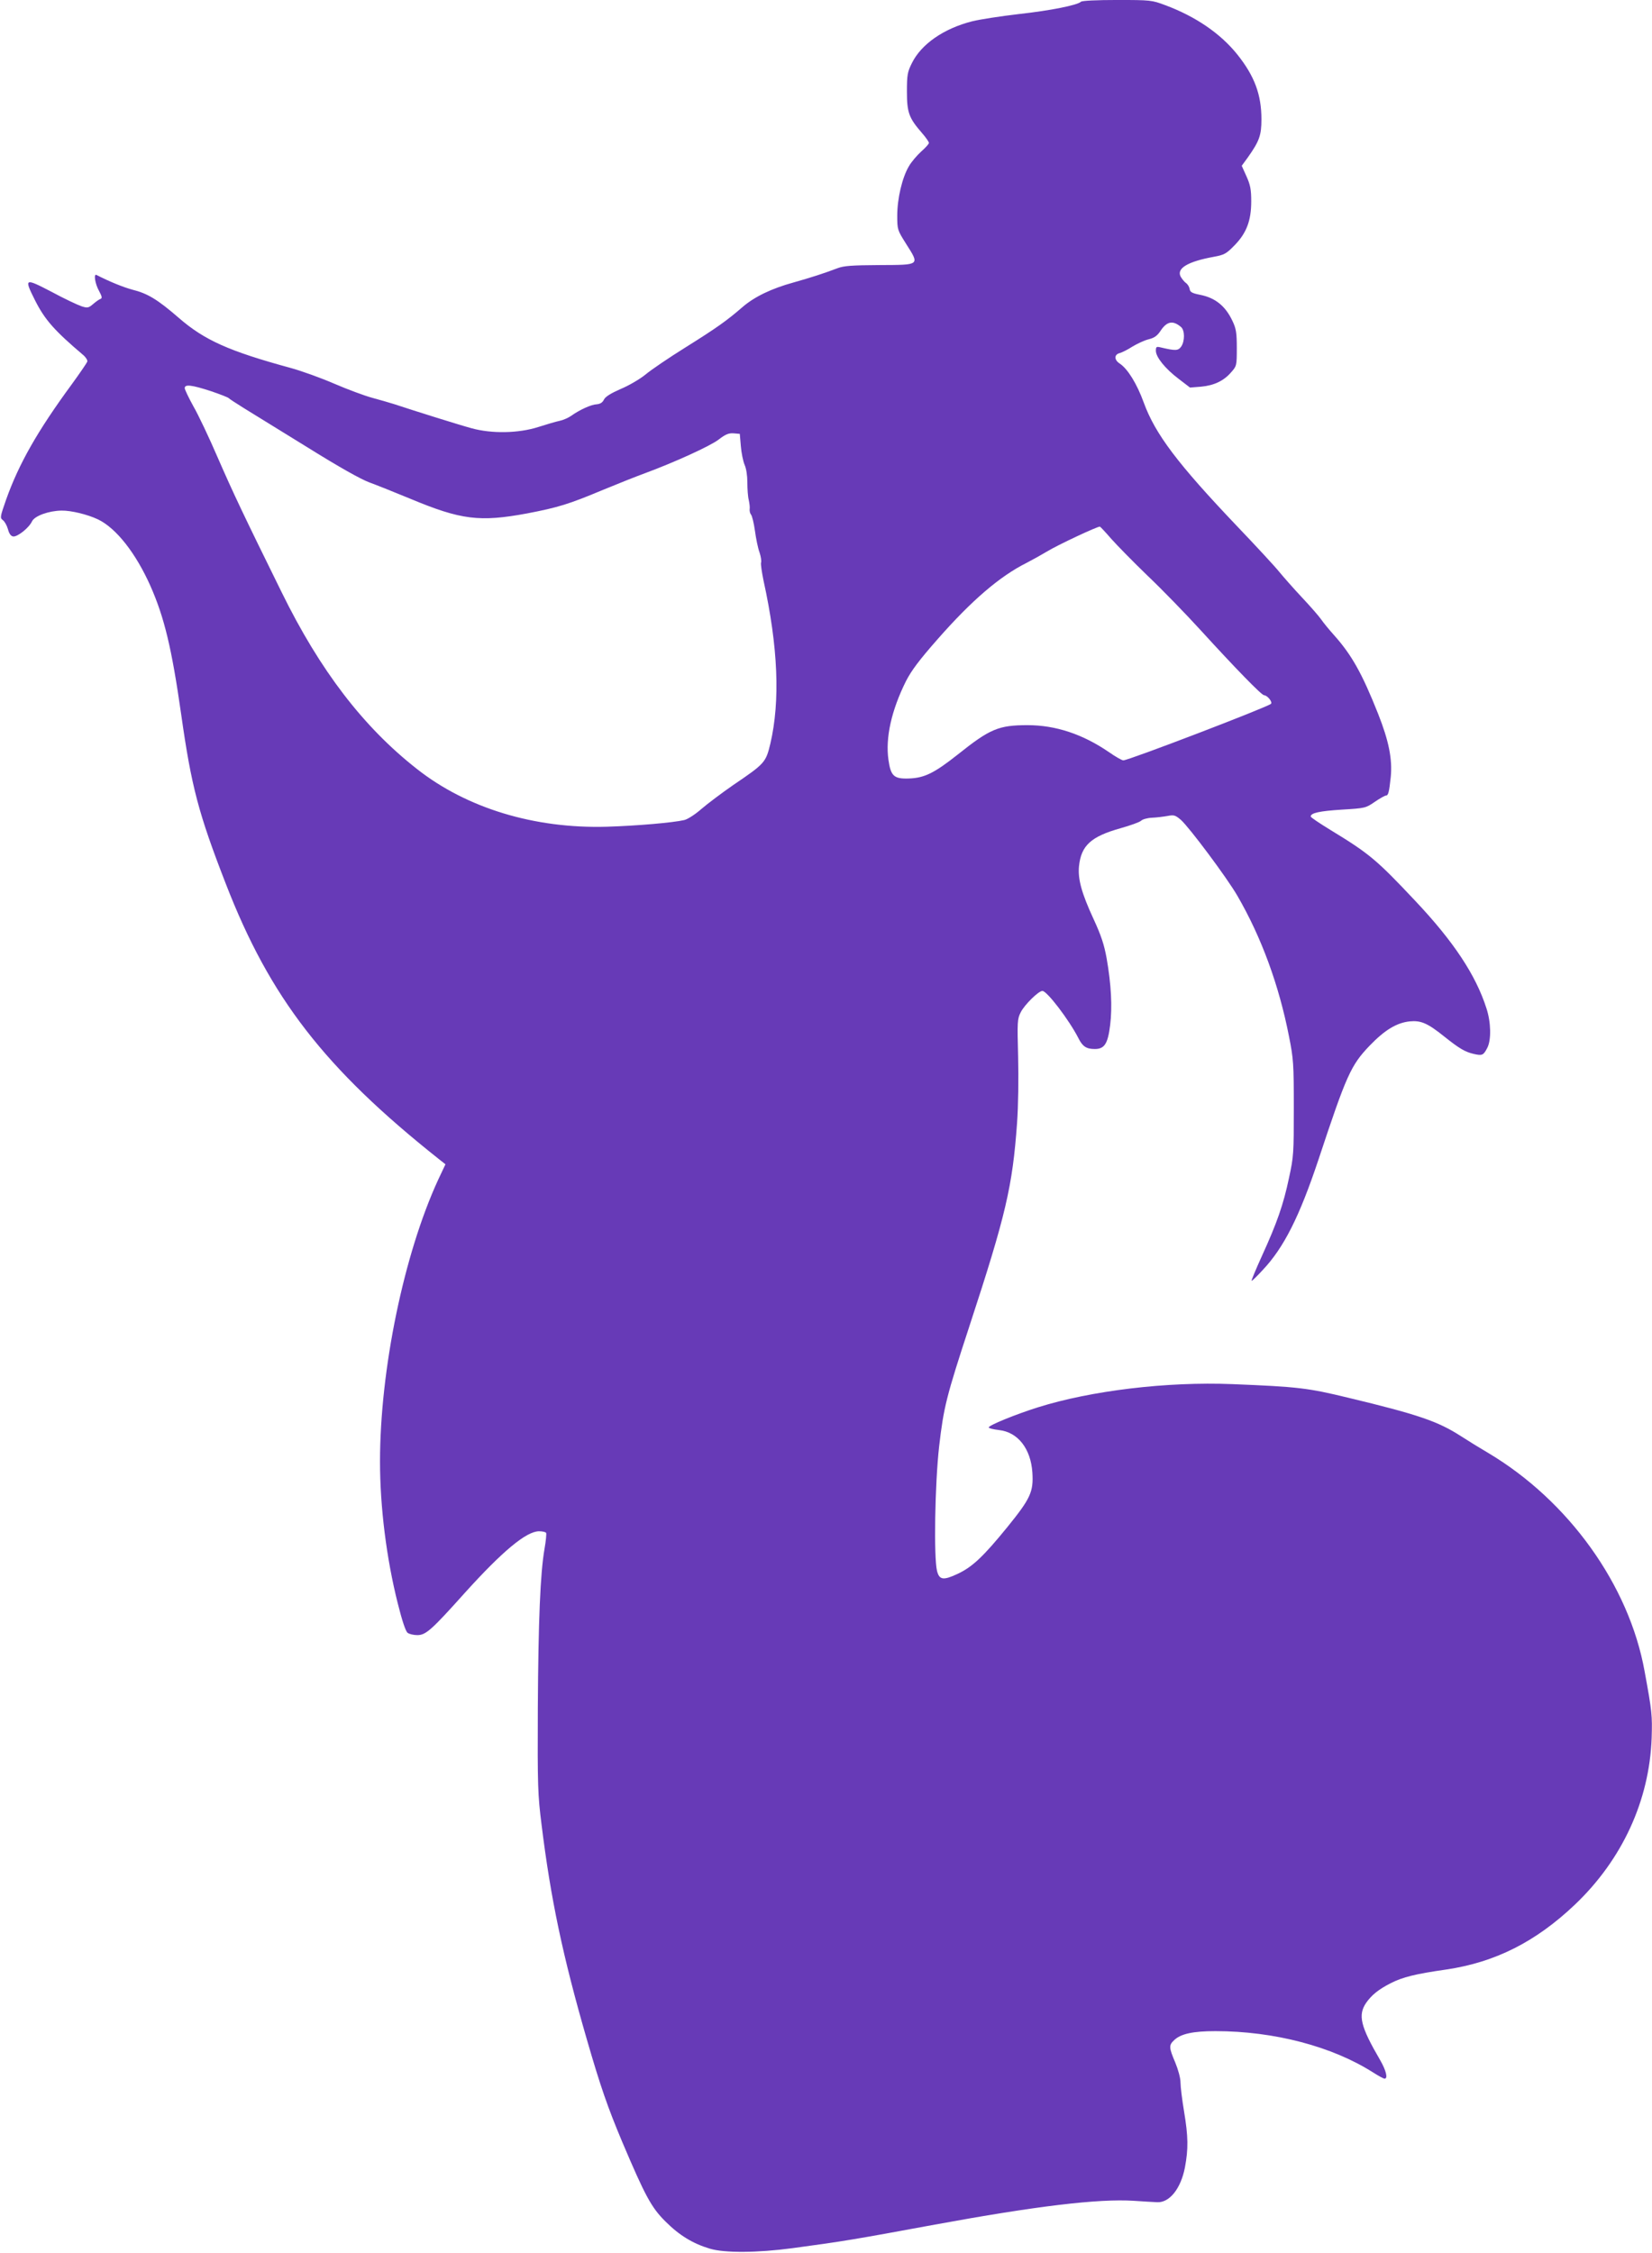 <?xml version="1.0" standalone="no"?>
<!DOCTYPE svg PUBLIC "-//W3C//DTD SVG 20010904//EN"
 "http://www.w3.org/TR/2001/REC-SVG-20010904/DTD/svg10.dtd">
<svg version="1.0" xmlns="http://www.w3.org/2000/svg"
 width="939pt" height="1280pt" viewBox="0 0 939 1280"
 preserveAspectRatio="xMidYMid meet">
<g transform="translate(0,1280) scale(0.1,-0.1)"
fill="#673ab7" stroke="none">
<path d="M6144 12790 c-19 -19 -172 -50 -354 -70 -102 -12 -220 -30 -264 -41
-162 -41 -290 -130 -343 -238 -25 -50 -28 -67 -28 -161 0 -119 11 -150 85
-235 22 -25 40 -51 40 -57 0 -6 -20 -28 -44 -49 -24 -22 -56 -59 -70 -84 -38
-64 -66 -183 -66 -280 0 -80 1 -82 50 -160 78 -123 82 -120 -150 -121 -159 -1
-203 -4 -240 -18 -76 -29 -151 -53 -250 -81 -124 -34 -222 -81 -290 -140 -89
-77 -145 -117 -324 -229 -93 -58 -195 -127 -227 -154 -32 -26 -95 -63 -141
-82 -57 -25 -87 -44 -95 -60 -8 -17 -21 -25 -41 -27 -31 -1 -97 -31 -146 -66
-16 -11 -45 -24 -65 -28 -20 -4 -74 -20 -121 -35 -112 -36 -265 -39 -380 -7
-67 18 -319 97 -440 137 -25 8 -81 24 -125 36 -44 12 -141 48 -215 80 -74 32
-187 73 -250 90 -348 95 -488 157 -635 285 -120 104 -177 138 -262 159 -52 14
-131 46 -205 84 -17 8 -7 -53 15 -91 16 -30 19 -41 9 -45 -7 -2 -26 -15 -42
-29 -27 -23 -33 -24 -67 -13 -21 7 -98 43 -170 82 -154 80 -157 78 -94 -48 56
-111 110 -172 275 -312 15 -13 25 -30 22 -37 -3 -8 -42 -65 -87 -127 -197
-268 -302 -454 -374 -656 -34 -98 -36 -104 -19 -117 10 -7 23 -30 29 -51 7
-27 17 -40 30 -42 24 -3 90 49 107 86 15 31 95 60 168 61 54 1 148 -22 207
-50 104 -50 215 -192 298 -378 79 -179 121 -352 175 -731 58 -409 98 -561 253
-960 251 -648 561 -1049 1211 -1565 l38 -30 -42 -89 c-195 -424 -330 -1079
-330 -1600 0 -260 37 -552 101 -806 25 -100 45 -159 56 -167 9 -7 34 -13 55
-13 48 0 80 28 270 240 214 237 350 350 422 350 19 0 37 -4 40 -9 3 -4 -1 -46
-9 -91 -24 -139 -35 -402 -38 -905 -2 -444 0 -493 21 -660 52 -423 121 -750
257 -1220 79 -273 119 -387 202 -585 130 -306 165 -372 246 -452 78 -78 155
-125 252 -154 84 -25 268 -24 470 3 297 40 348 49 810 134 573 105 928 148
1130 135 55 -4 115 -7 133 -8 70 -3 134 78 157 197 20 106 19 176 -5 320 -11
66 -20 139 -20 163 0 25 -13 73 -30 114 -36 85 -37 98 -6 127 38 36 107 51
235 51 333 0 664 -87 896 -235 30 -19 59 -35 65 -35 20 0 9 46 -25 105 -112
192 -128 256 -79 327 31 44 71 76 140 111 67 34 139 52 314 77 279 41 510 158
732 369 269 256 423 591 436 946 4 129 2 151 -40 379 -88 490 -432 969 -889
1241 -46 27 -116 70 -156 96 -129 83 -240 122 -641 218 -227 55 -283 62 -657
77 -373 15 -804 -37 -1106 -132 -127 -40 -279 -102 -279 -114 0 -5 26 -11 59
-15 107 -12 180 -106 189 -241 7 -110 -10 -147 -142 -310 -136 -167 -199 -227
-283 -266 -81 -38 -104 -35 -117 17 -19 78 -12 493 12 707 26 224 41 283 172
683 208 634 245 794 271 1155 7 96 9 254 6 376 -5 199 -5 214 15 253 21 42
101 121 123 121 26 0 151 -164 204 -267 24 -49 46 -63 94 -63 55 0 74 30 87
135 13 104 6 233 -20 381 -14 77 -31 129 -74 222 -68 147 -90 227 -83 300 12
118 68 169 235 216 57 16 110 35 118 43 8 8 36 16 62 17 26 1 65 6 88 10 37 7
44 5 76 -22 49 -44 262 -329 321 -431 137 -236 237 -509 294 -801 25 -126 27
-154 27 -405 0 -256 -1 -277 -27 -396 -32 -153 -69 -258 -153 -442 -35 -77
-62 -142 -60 -144 2 -2 30 25 63 61 121 128 209 304 317 627 160 483 184 536
291 648 86 89 153 130 228 138 64 6 101 -10 196 -86 85 -68 119 -88 168 -99
48 -11 55 -8 77 35 23 45 21 145 -5 224 -60 188 -186 379 -404 610 -221 235
-262 269 -482 403 -62 38 -113 72 -113 77 0 20 50 31 177 39 133 8 136 9 187
44 29 20 58 36 64 36 13 0 18 20 27 105 10 102 -11 206 -72 360 -91 229 -150
334 -250 446 -27 30 -60 70 -73 89 -13 19 -63 76 -110 126 -47 50 -104 115
-128 144 -23 29 -133 148 -244 264 -334 351 -462 520 -527 699 -39 107 -91
191 -136 221 -33 21 -33 52 0 60 14 4 46 20 72 37 27 16 67 35 91 41 33 8 50
20 69 49 36 54 70 60 116 21 22 -19 22 -80 1 -111 -17 -24 -32 -25 -116 -5
-25 6 -28 4 -28 -19 0 -36 53 -102 130 -160 l64 -49 63 5 c74 7 129 33 171 82
31 35 32 37 32 138 0 86 -4 110 -24 152 -40 86 -98 133 -185 150 -46 9 -57 16
-59 33 -2 12 -11 27 -21 34 -10 7 -23 24 -30 36 -25 47 40 86 189 113 59 11
70 17 116 64 69 70 96 141 96 251 0 67 -5 93 -27 142 l-27 60 35 48 c65 92 77
125 77 216 0 140 -39 245 -136 367 -96 120 -237 217 -412 282 -75 28 -82 29
-272 29 -117 0 -200 -4 -206 -10z m-4946 -2212 c53 -18 99 -36 102 -40 3 -4
42 -29 85 -56 44 -27 206 -127 360 -222 183 -114 306 -183 355 -201 41 -15
146 -57 233 -93 288 -120 393 -133 663 -83 177 34 236 52 432 134 87 36 193
78 237 94 168 62 370 154 419 191 40 31 58 38 86 36 l35 -3 6 -70 c3 -38 13
-86 21 -105 10 -22 16 -62 16 -101 0 -37 3 -81 8 -100 4 -19 7 -42 5 -52 -1
-10 2 -24 8 -31 6 -7 16 -48 22 -91 6 -44 17 -99 26 -123 8 -24 12 -50 9 -58
-3 -7 4 -54 14 -103 83 -377 95 -684 39 -925 -26 -108 -31 -114 -211 -236 -65
-45 -146 -106 -181 -136 -34 -30 -77 -58 -97 -63 -63 -15 -272 -33 -440 -38
-411 -12 -797 105 -1080 328 -305 239 -551 560 -769 1004 -218 442 -277 567
-362 762 -49 114 -112 247 -140 295 -27 49 -49 95 -49 103 0 23 40 18 148 -17z
m5119 -840 c32 -36 125 -131 207 -210 82 -78 217 -217 300 -308 199 -218 347
-370 361 -370 18 0 50 -39 39 -49 -23 -20 -809 -321 -839 -321 -8 0 -45 21
-82 47 -149 102 -303 153 -462 153 -165 0 -214 -21 -396 -166 -134 -106 -190
-134 -279 -137 -85 -3 -103 14 -116 106 -18 125 17 282 100 448 31 60 75 119
179 237 194 221 354 358 506 434 33 17 85 46 115 64 62 38 291 145 302 142 4
-2 33 -33 65 -70z"/>
</g>
</svg>
